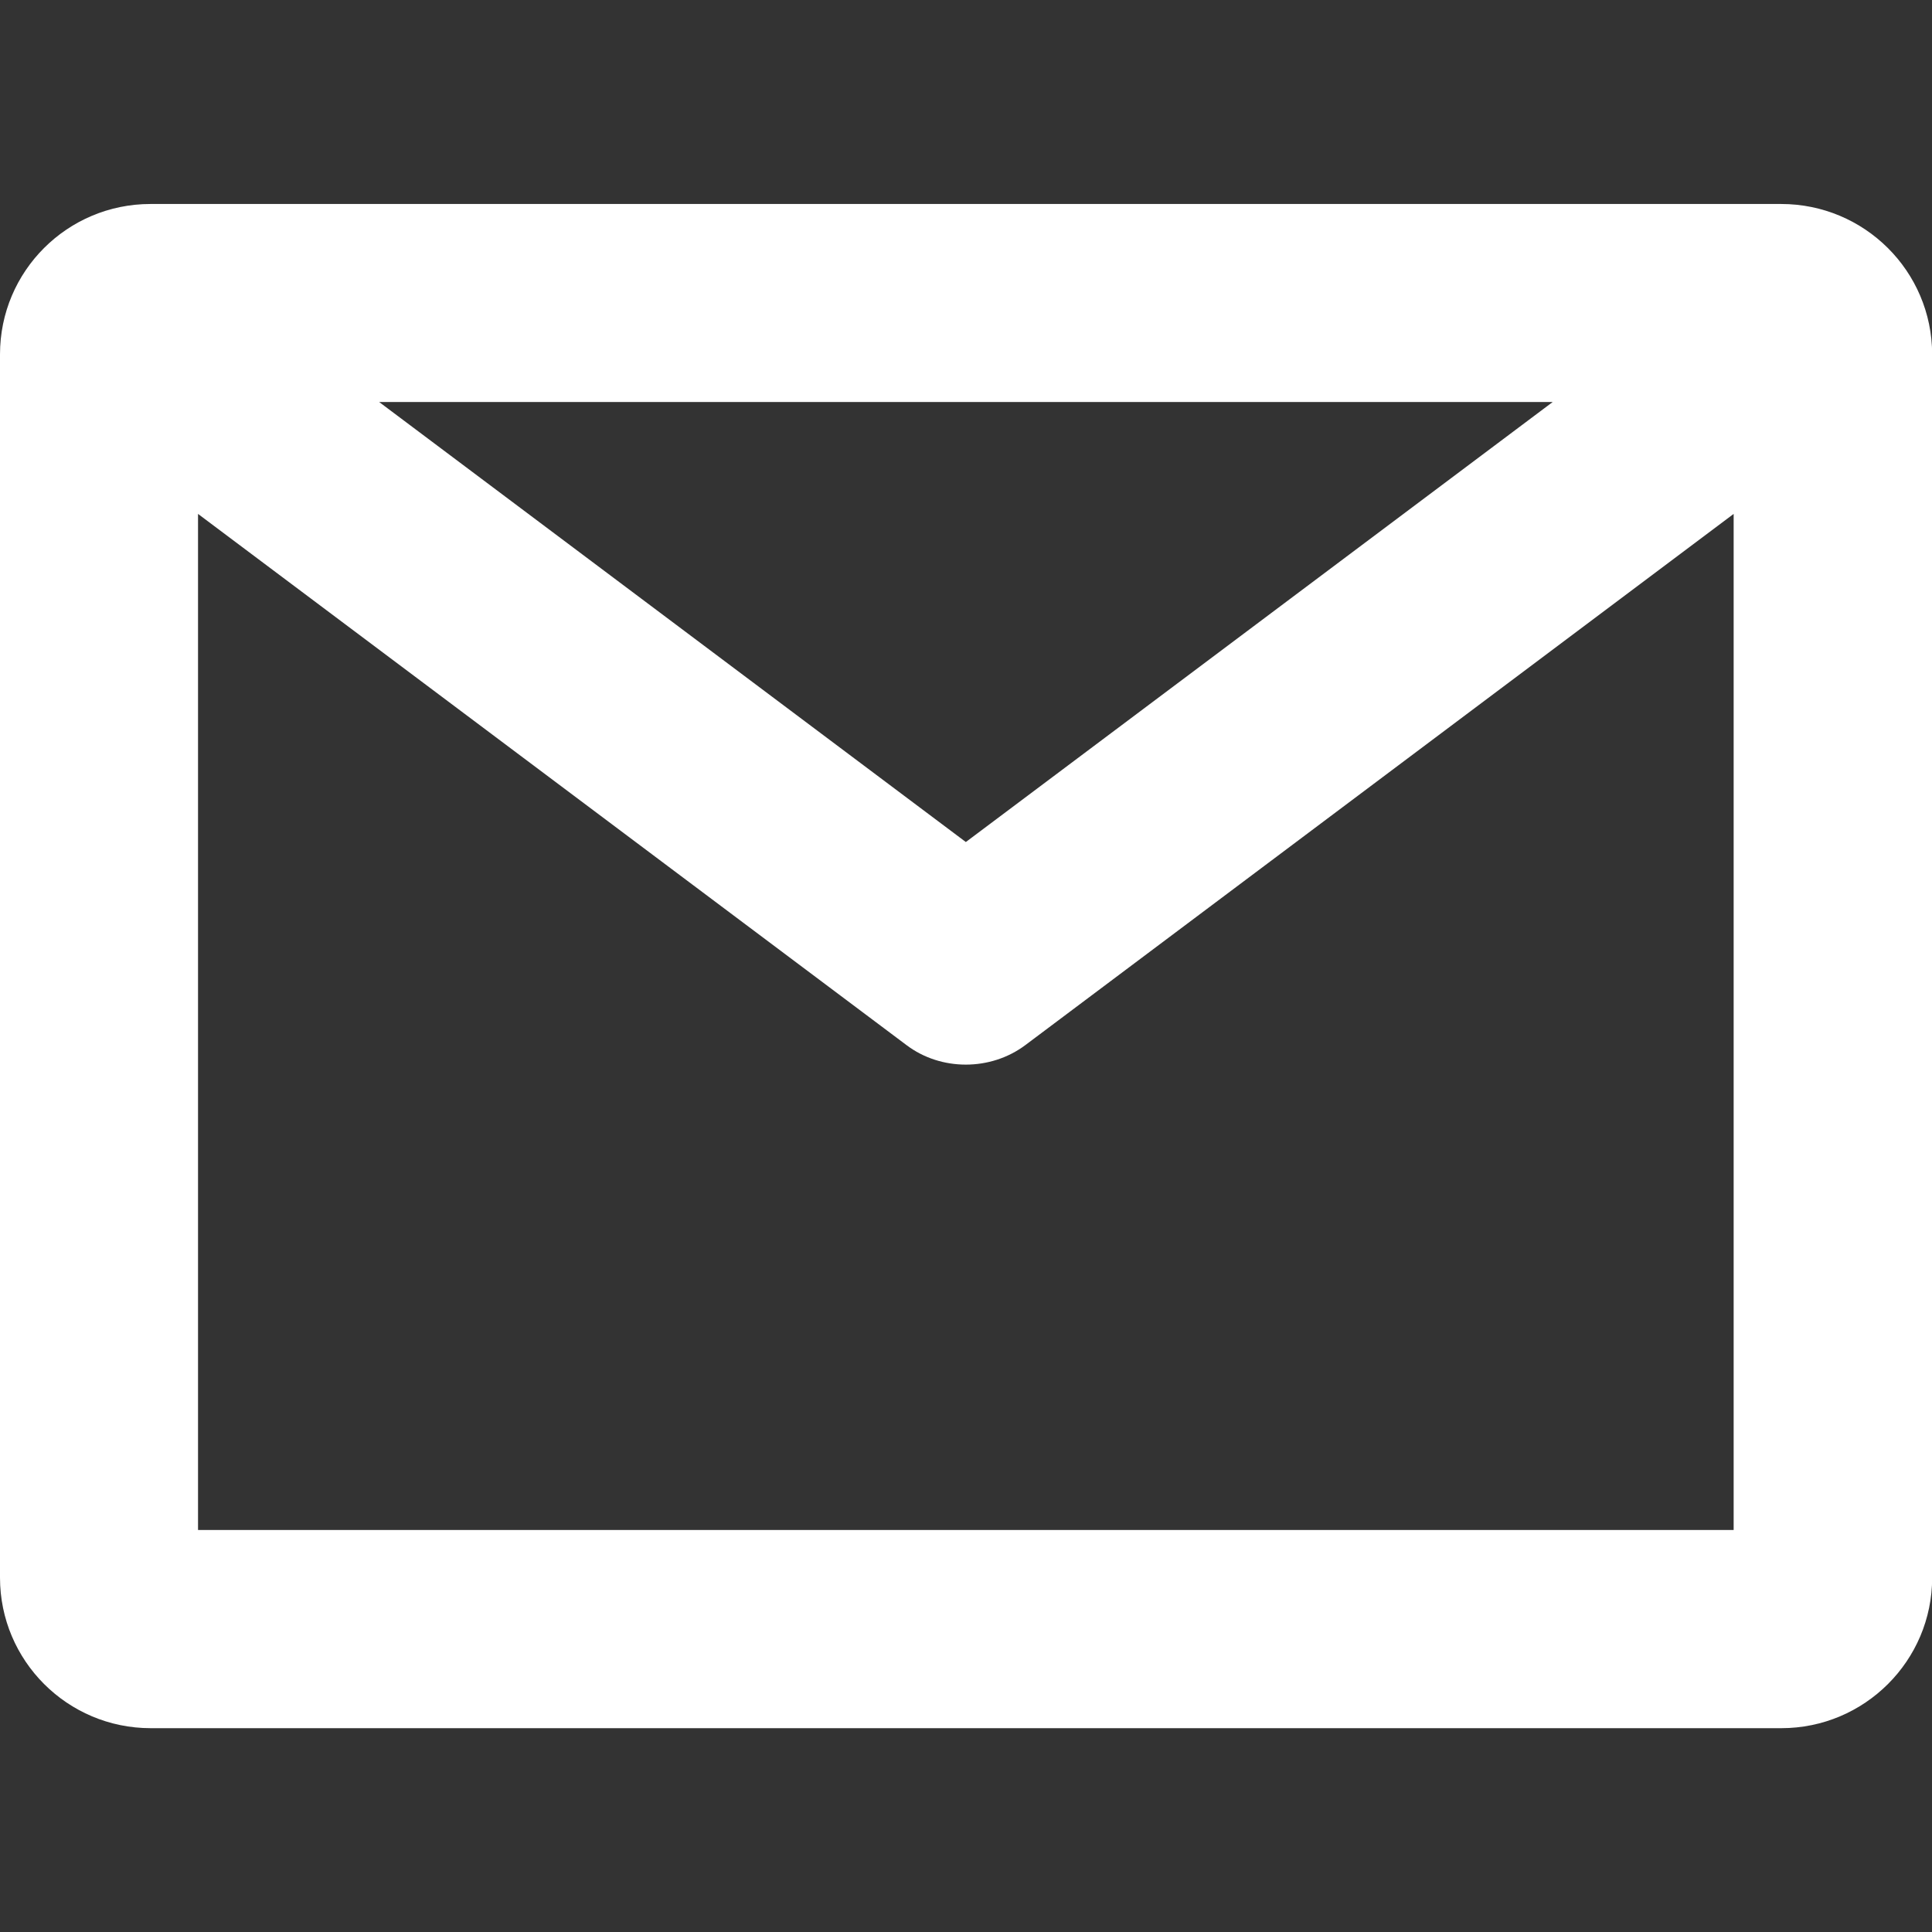 <?xml version="1.0" encoding="utf-8"?>
<!-- Generator: Adobe Illustrator 15.0.0, SVG Export Plug-In . SVG Version: 6.00 Build 0)  -->
<!DOCTYPE svg PUBLIC "-//W3C//DTD SVG 1.1//EN" "http://www.w3.org/Graphics/SVG/1.1/DTD/svg11.dtd">
<svg version="1.1" id="Ebene_1" xmlns="http://www.w3.org/2000/svg" xmlns:xlink="http://www.w3.org/1999/xlink" x="0px" y="0px"
	 width="12px" height="12px" viewBox="0 0 12 12" enable-background="new 0 0 12 12" xml:space="preserve">
<rect x="0" y="0" width="12" height="12" fill="#333333" stroke="none"/>
<path fill="#FFFFFF" d="M11.063,1.267H0.935C0.419,1.267,0,1.684,0,2.201v7.598c0,0.516,0.419,0.935,0.936,0.935h10.128
	c0.517,0,0.937-0.419,0.937-0.935V2.201C12,1.684,11.58,1.267,11.063,1.267z M9.644,2.497L5.999,5.23L2.355,2.497H9.644z
	 M5.63,6.491c0.214,0.162,0.523,0.162,0.739,0l4.399-3.299v6.311H1.23V3.192L5.63,6.491z"/>
</svg>
